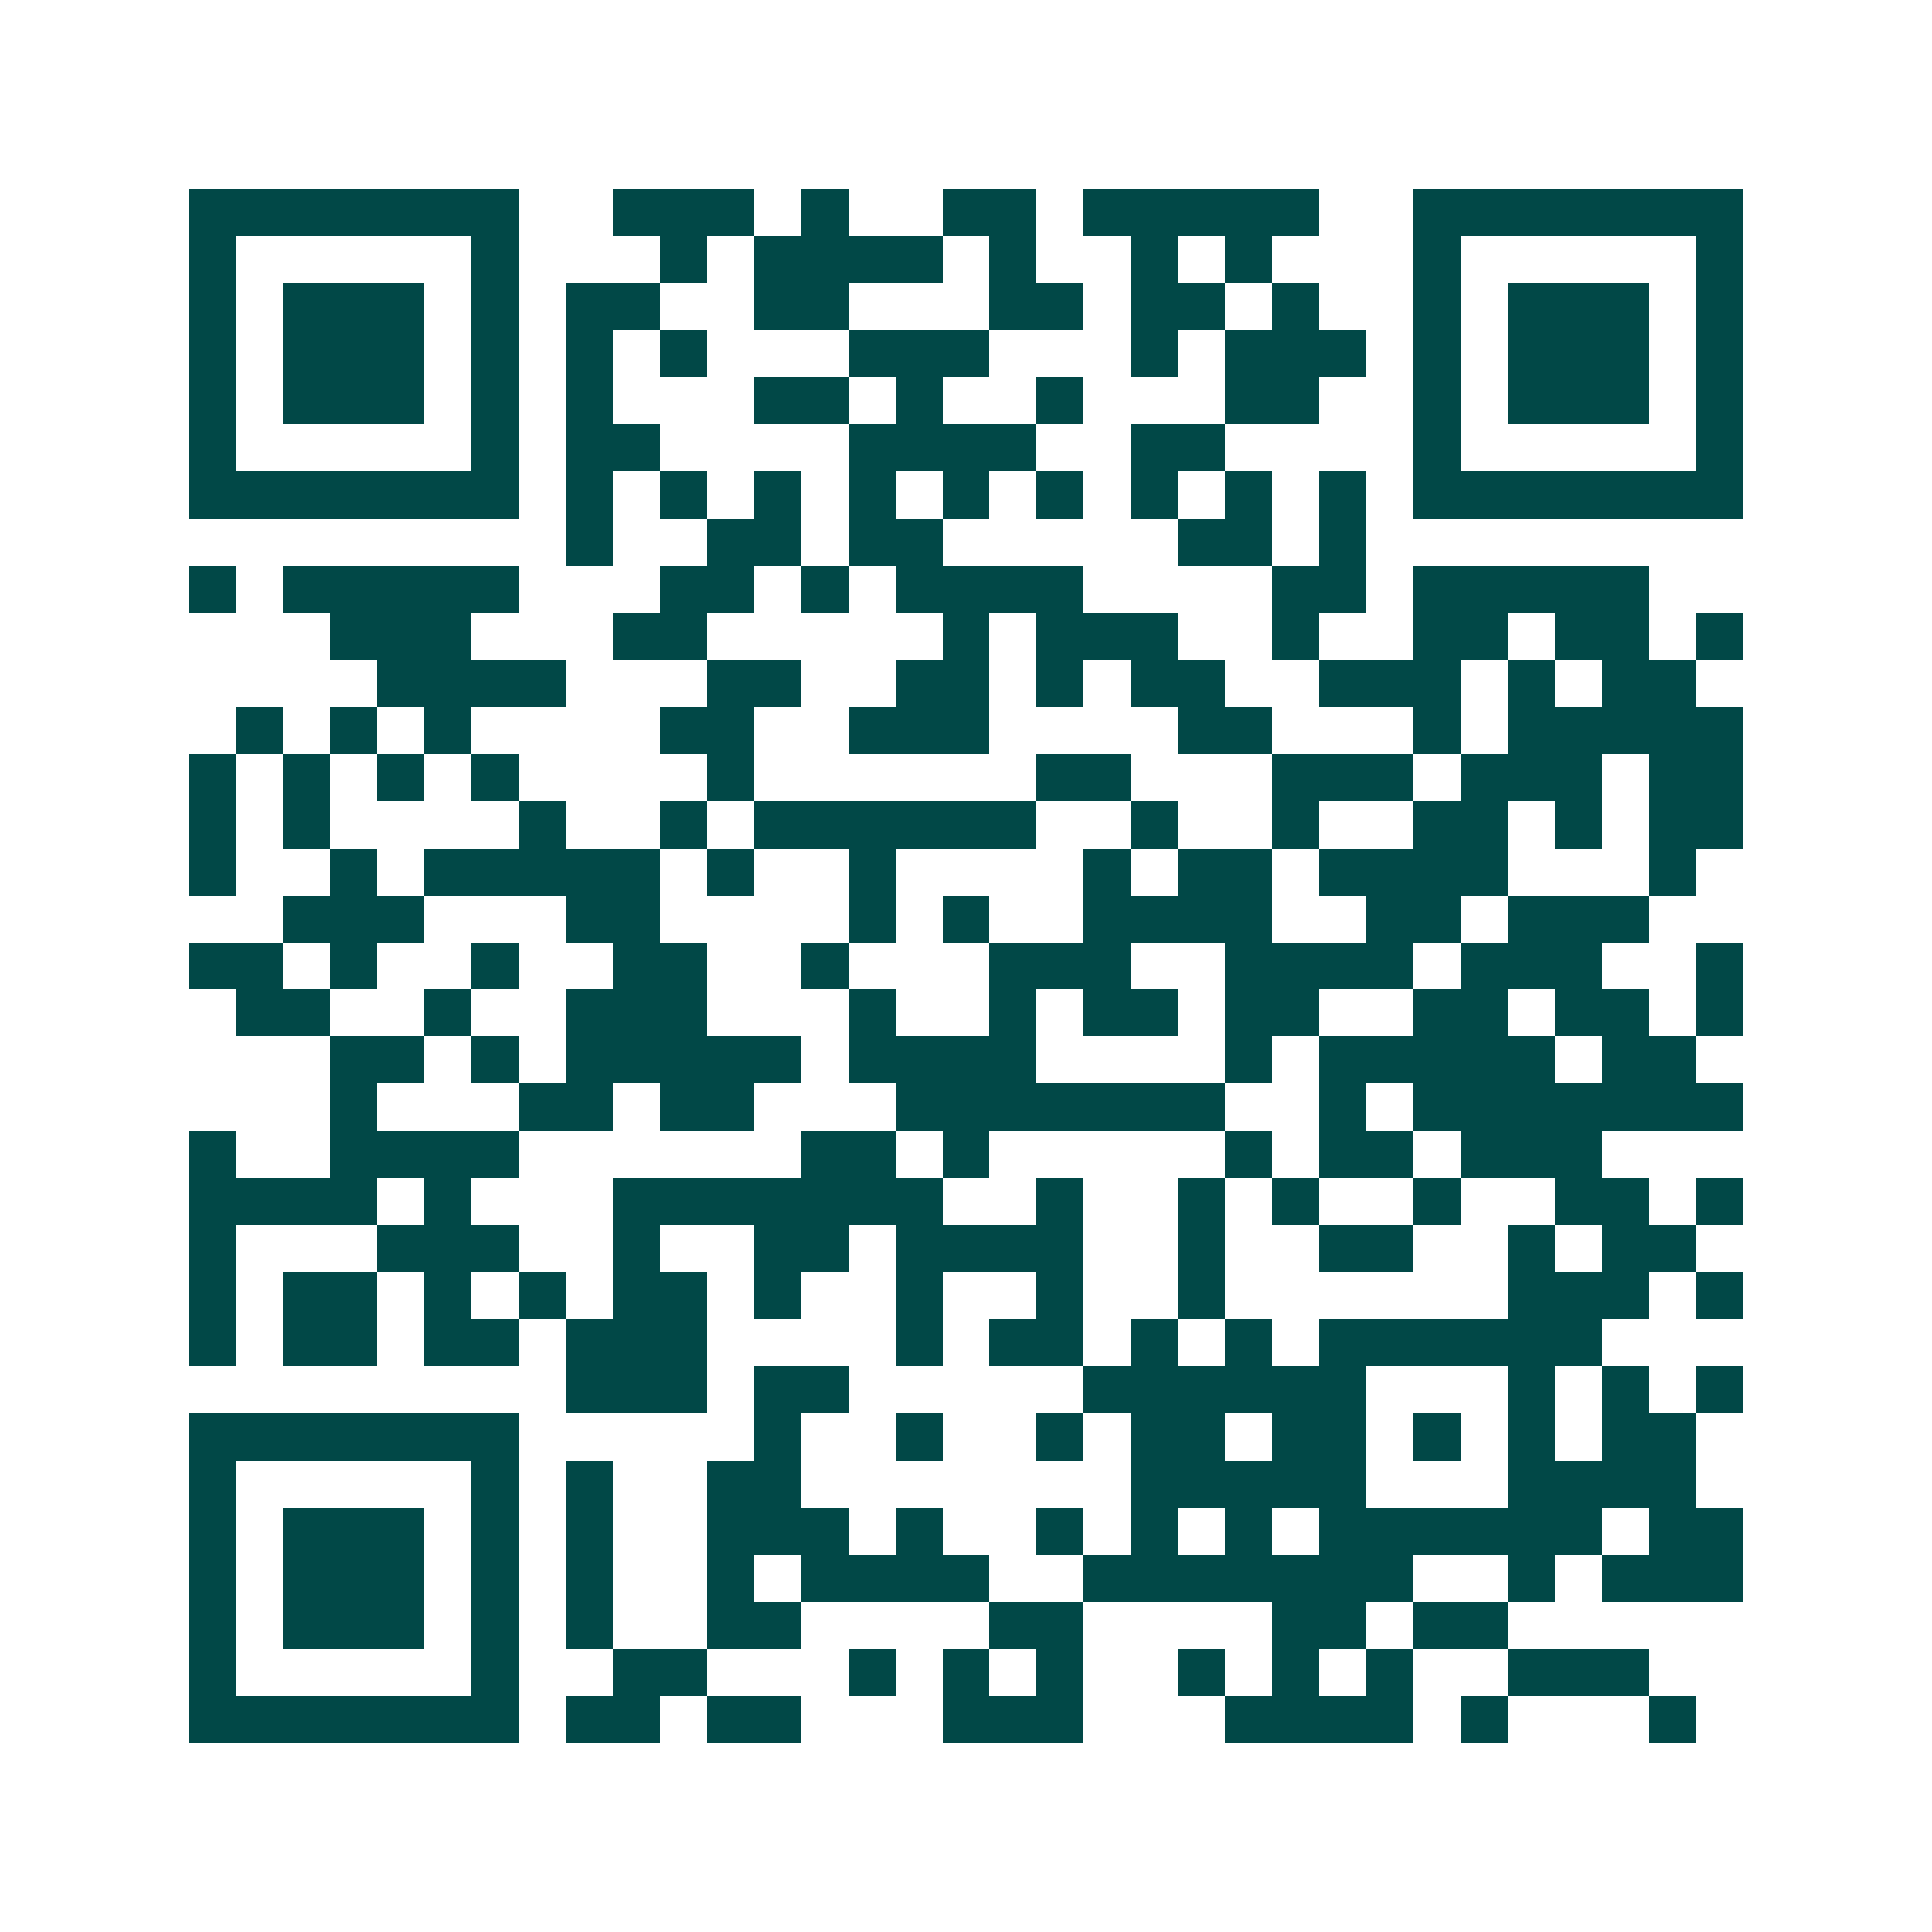 <svg xmlns="http://www.w3.org/2000/svg" width="200" height="200" viewBox="0 0 41 41" shape-rendering="crispEdges"><path fill="#ffffff" d="M0 0h41v41H0z"/><path stroke="#014847" d="M4 4.5h7m2 0h3m1 0h1m2 0h2m1 0h5m2 0h7M4 5.5h1m5 0h1m3 0h1m1 0h4m1 0h1m2 0h1m1 0h1m3 0h1m5 0h1M4 6.5h1m1 0h3m1 0h1m1 0h2m2 0h2m3 0h2m1 0h2m1 0h1m2 0h1m1 0h3m1 0h1M4 7.5h1m1 0h3m1 0h1m1 0h1m1 0h1m3 0h3m3 0h1m1 0h3m1 0h1m1 0h3m1 0h1M4 8.5h1m1 0h3m1 0h1m1 0h1m3 0h2m1 0h1m2 0h1m3 0h2m2 0h1m1 0h3m1 0h1M4 9.5h1m5 0h1m1 0h2m4 0h4m2 0h2m4 0h1m5 0h1M4 10.5h7m1 0h1m1 0h1m1 0h1m1 0h1m1 0h1m1 0h1m1 0h1m1 0h1m1 0h1m1 0h7M12 11.5h1m2 0h2m1 0h2m5 0h2m1 0h1M4 12.5h1m1 0h5m3 0h2m1 0h1m1 0h4m4 0h2m1 0h5M7 13.5h3m3 0h2m5 0h1m1 0h3m2 0h1m2 0h2m1 0h2m1 0h1M8 14.5h4m3 0h2m2 0h2m1 0h1m1 0h2m2 0h3m1 0h1m1 0h2M5 15.5h1m1 0h1m1 0h1m4 0h2m2 0h3m4 0h2m3 0h1m1 0h5M4 16.5h1m1 0h1m1 0h1m1 0h1m4 0h1m6 0h2m3 0h3m1 0h3m1 0h2M4 17.5h1m1 0h1m4 0h1m2 0h1m1 0h6m2 0h1m2 0h1m2 0h2m1 0h1m1 0h2M4 18.5h1m2 0h1m1 0h5m1 0h1m2 0h1m4 0h1m1 0h2m1 0h4m3 0h1M6 19.5h3m3 0h2m4 0h1m1 0h1m2 0h4m2 0h2m1 0h3M4 20.5h2m1 0h1m2 0h1m2 0h2m2 0h1m3 0h3m2 0h4m1 0h3m2 0h1M5 21.5h2m2 0h1m2 0h3m3 0h1m2 0h1m1 0h2m1 0h2m2 0h2m1 0h2m1 0h1M7 22.5h2m1 0h1m1 0h5m1 0h4m4 0h1m1 0h5m1 0h2M7 23.5h1m3 0h2m1 0h2m3 0h7m2 0h1m1 0h7M4 24.5h1m2 0h4m6 0h2m1 0h1m5 0h1m1 0h2m1 0h3M4 25.5h4m1 0h1m3 0h7m2 0h1m2 0h1m1 0h1m2 0h1m2 0h2m1 0h1M4 26.5h1m3 0h3m2 0h1m2 0h2m1 0h4m2 0h1m2 0h2m2 0h1m1 0h2M4 27.5h1m1 0h2m1 0h1m1 0h1m1 0h2m1 0h1m2 0h1m2 0h1m2 0h1m6 0h3m1 0h1M4 28.5h1m1 0h2m1 0h2m1 0h3m4 0h1m1 0h2m1 0h1m1 0h1m1 0h6M12 29.5h3m1 0h2m5 0h6m3 0h1m1 0h1m1 0h1M4 30.5h7m5 0h1m2 0h1m2 0h1m1 0h2m1 0h2m1 0h1m1 0h1m1 0h2M4 31.5h1m5 0h1m1 0h1m2 0h2m7 0h5m3 0h4M4 32.5h1m1 0h3m1 0h1m1 0h1m2 0h3m1 0h1m2 0h1m1 0h1m1 0h1m1 0h6m1 0h2M4 33.5h1m1 0h3m1 0h1m1 0h1m2 0h1m1 0h4m2 0h7m2 0h1m1 0h3M4 34.5h1m1 0h3m1 0h1m1 0h1m2 0h2m4 0h2m4 0h2m1 0h2M4 35.5h1m5 0h1m2 0h2m3 0h1m1 0h1m1 0h1m2 0h1m1 0h1m1 0h1m2 0h3M4 36.5h7m1 0h2m1 0h2m3 0h3m3 0h4m1 0h1m3 0h1"/></svg>
